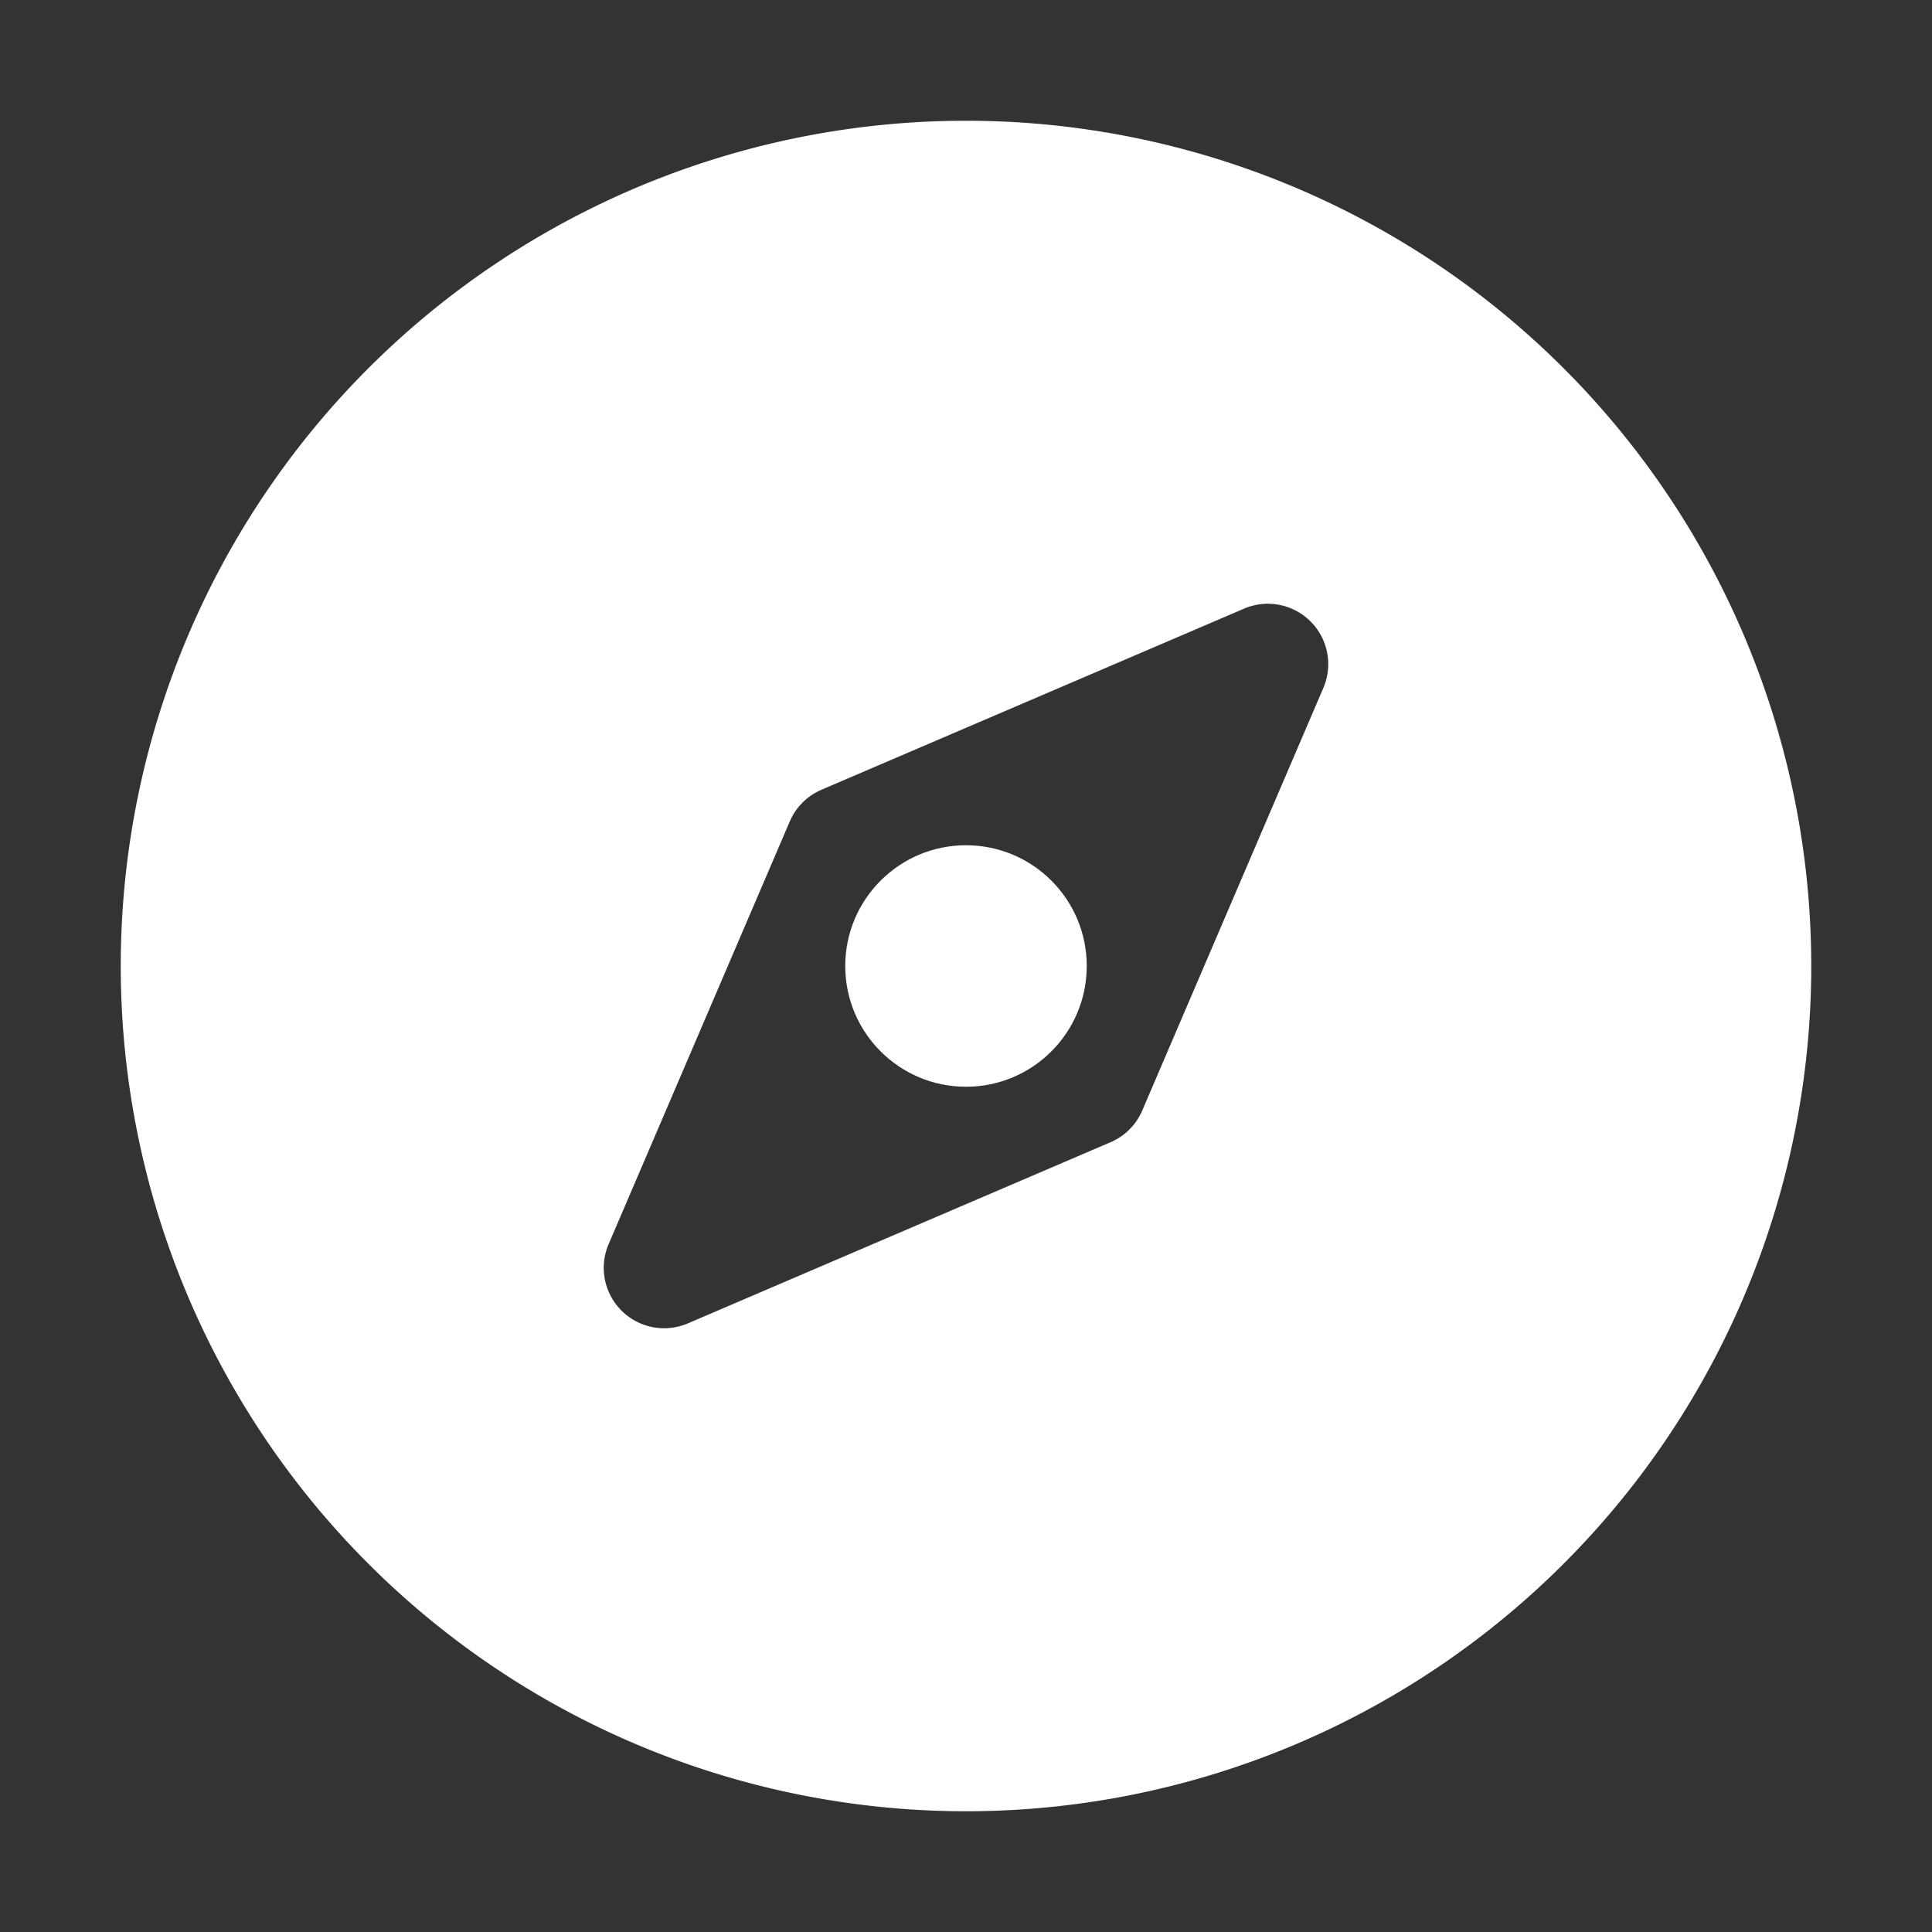 <svg xmlns="http://www.w3.org/2000/svg" version="1.1" xmlns:xlink="http://www.w3.org/1999/xlink" xmlns:svgjs="http://svgjs.com/svgjs" width="512" height="512" x="0" y="0" viewBox="0 0 32 32" style="enable-background:new 0 0 512 512" xml:space="preserve" class=""><rect x="0" y="0" width="32" height="32" fill="#333333" stroke="none"/><g><circle cx="16" cy="16" r="2" fill="#ffffff" opacity="1" data-original="#000000" class=""></circle><path d="M16 2a14 14 0 1 0 14 14A14 14 0 0 0 16 2zm5.919 9.394-3 7a.997.997 0 0 1-.525.525l-7 3a1 1 0 0 1-1.313-1.313l3-7a.997.997 0 0 1 .525-.525l7-3a1 1 0 0 1 1.313 1.313z" fill="#ffffff" opacity="1" data-original="#000000" class=""></path></g></svg>